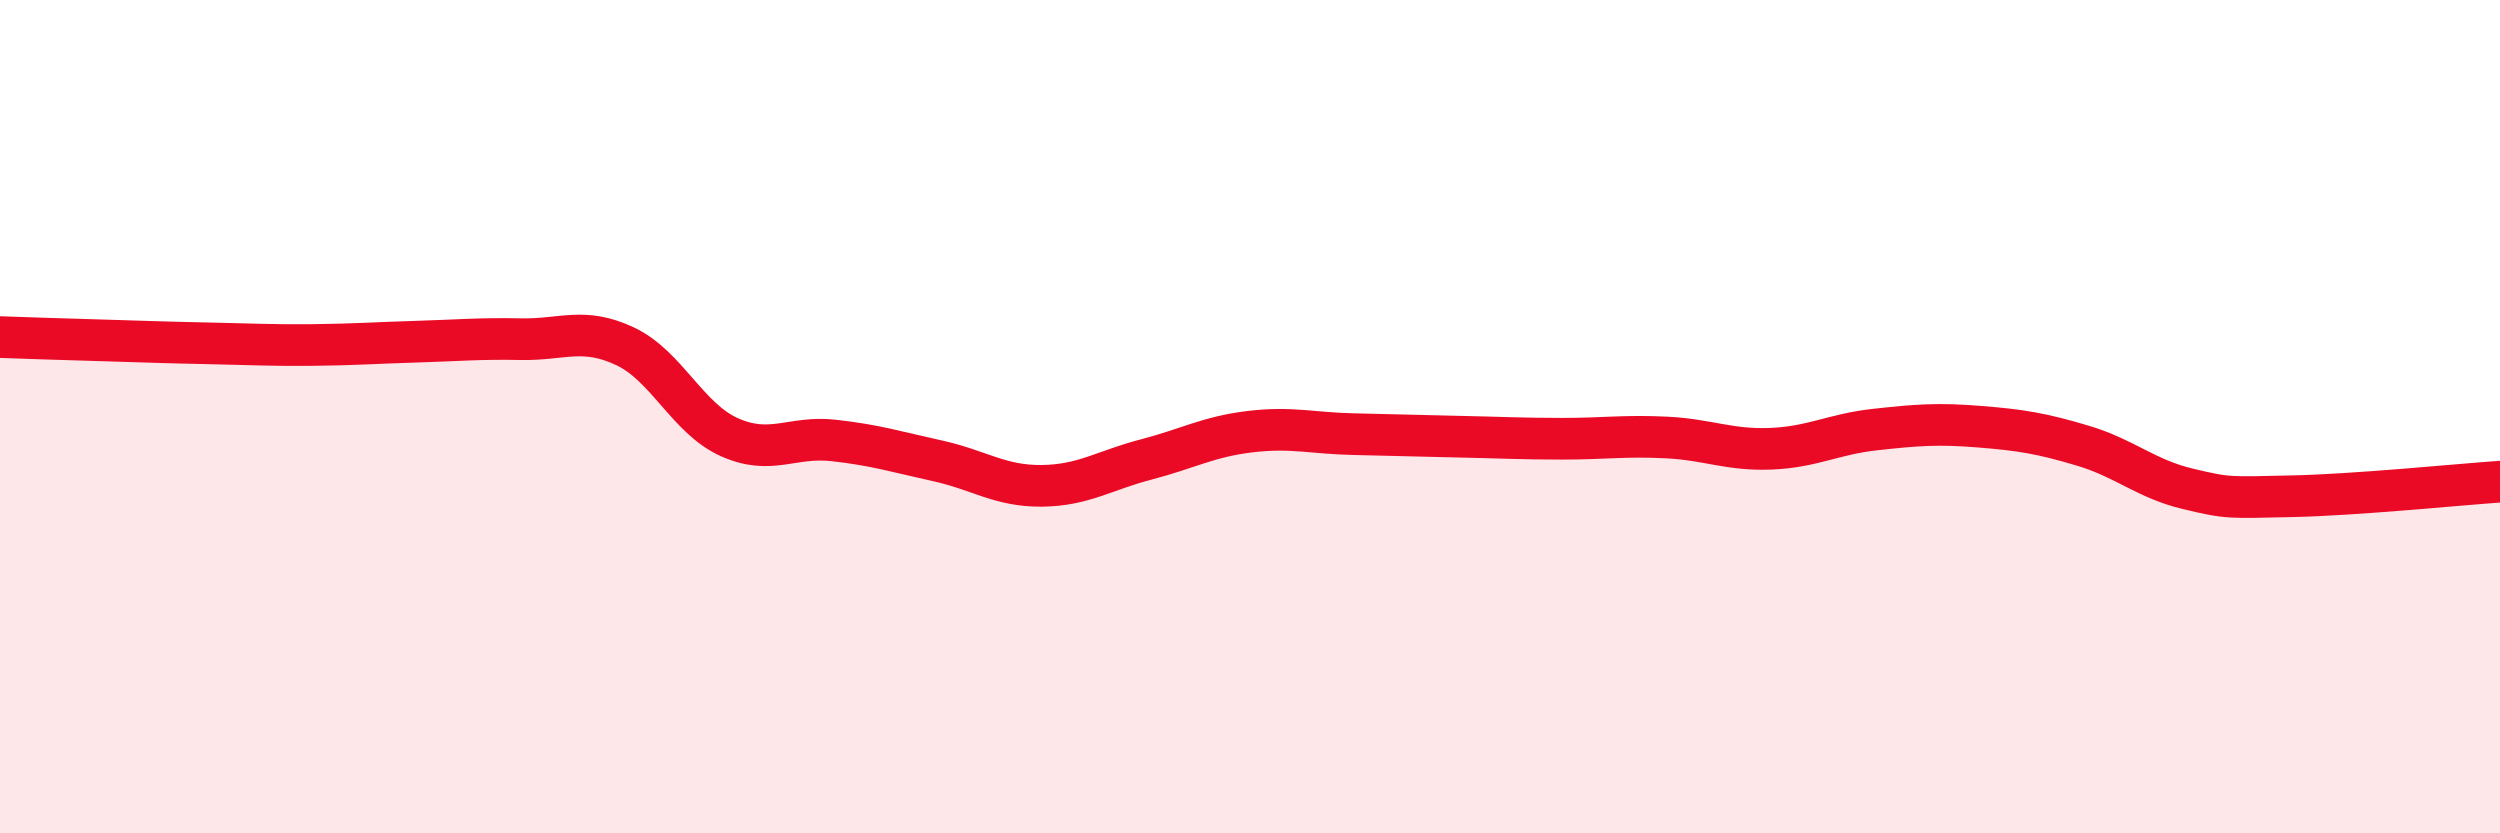 
    <svg width="60" height="20" viewBox="0 0 60 20" xmlns="http://www.w3.org/2000/svg">
      <path
        d="M 0,8.09 C 0.5,8.11 1.5,8.14 2.5,8.17 C 3.5,8.2 4,8.22 5,8.24 C 6,8.26 6.5,8.29 7.5,8.28 C 8.5,8.27 9,8.23 10,8.2 C 11,8.17 11.5,8.12 12.5,8.14 C 13.5,8.16 14,7.84 15,8.31 C 16,8.78 16.5,10.04 17.5,10.49 C 18.5,10.94 19,10.46 20,10.57 C 21,10.68 21.5,10.84 22.5,11.06 C 23.5,11.28 24,11.67 25,11.66 C 26,11.65 26.5,11.29 27.5,11.03 C 28.5,10.77 29,10.48 30,10.36 C 31,10.24 31.5,10.4 32.5,10.42 C 33.5,10.44 34,10.46 35,10.48 C 36,10.5 36.5,10.53 37.5,10.53 C 38.5,10.53 39,10.45 40,10.5 C 41,10.55 41.5,10.81 42.5,10.77 C 43.5,10.73 44,10.42 45,10.31 C 46,10.2 46.5,10.16 47.5,10.24 C 48.5,10.32 49,10.4 50,10.7 C 51,11 51.5,11.49 52.5,11.73 C 53.5,11.97 53.5,11.94 55,11.91 C 56.5,11.88 59,11.63 60,11.56L60 20L0 20Z"
        fill="#EB0A25"
        opacity="0.1"
        stroke-linecap="round"
        stroke-linejoin="round"
      />
      <path
        d="M 0,8.09 C 0.5,8.11 1.5,8.14 2.5,8.17 C 3.5,8.2 4,8.22 5,8.24 C 6,8.26 6.5,8.29 7.5,8.28 C 8.5,8.27 9,8.23 10,8.2 C 11,8.17 11.5,8.12 12.5,8.14 C 13.5,8.16 14,7.84 15,8.31 C 16,8.78 16.5,10.04 17.5,10.49 C 18.5,10.94 19,10.46 20,10.57 C 21,10.68 21.5,10.84 22.5,11.06 C 23.5,11.28 24,11.67 25,11.66 C 26,11.65 26.5,11.29 27.5,11.03 C 28.5,10.77 29,10.48 30,10.36 C 31,10.24 31.5,10.4 32.5,10.42 C 33.5,10.44 34,10.46 35,10.48 C 36,10.5 36.5,10.53 37.5,10.53 C 38.5,10.53 39,10.45 40,10.5 C 41,10.55 41.5,10.81 42.5,10.77 C 43.5,10.73 44,10.42 45,10.31 C 46,10.2 46.5,10.16 47.5,10.24 C 48.5,10.32 49,10.4 50,10.7 C 51,11 51.5,11.49 52.5,11.73 C 53.5,11.97 53.5,11.94 55,11.91 C 56.5,11.88 59,11.63 60,11.56"
        stroke="#EB0A25"
        stroke-width="1"
        fill="none"
        stroke-linecap="round"
        stroke-linejoin="round"
      />
    </svg>
  